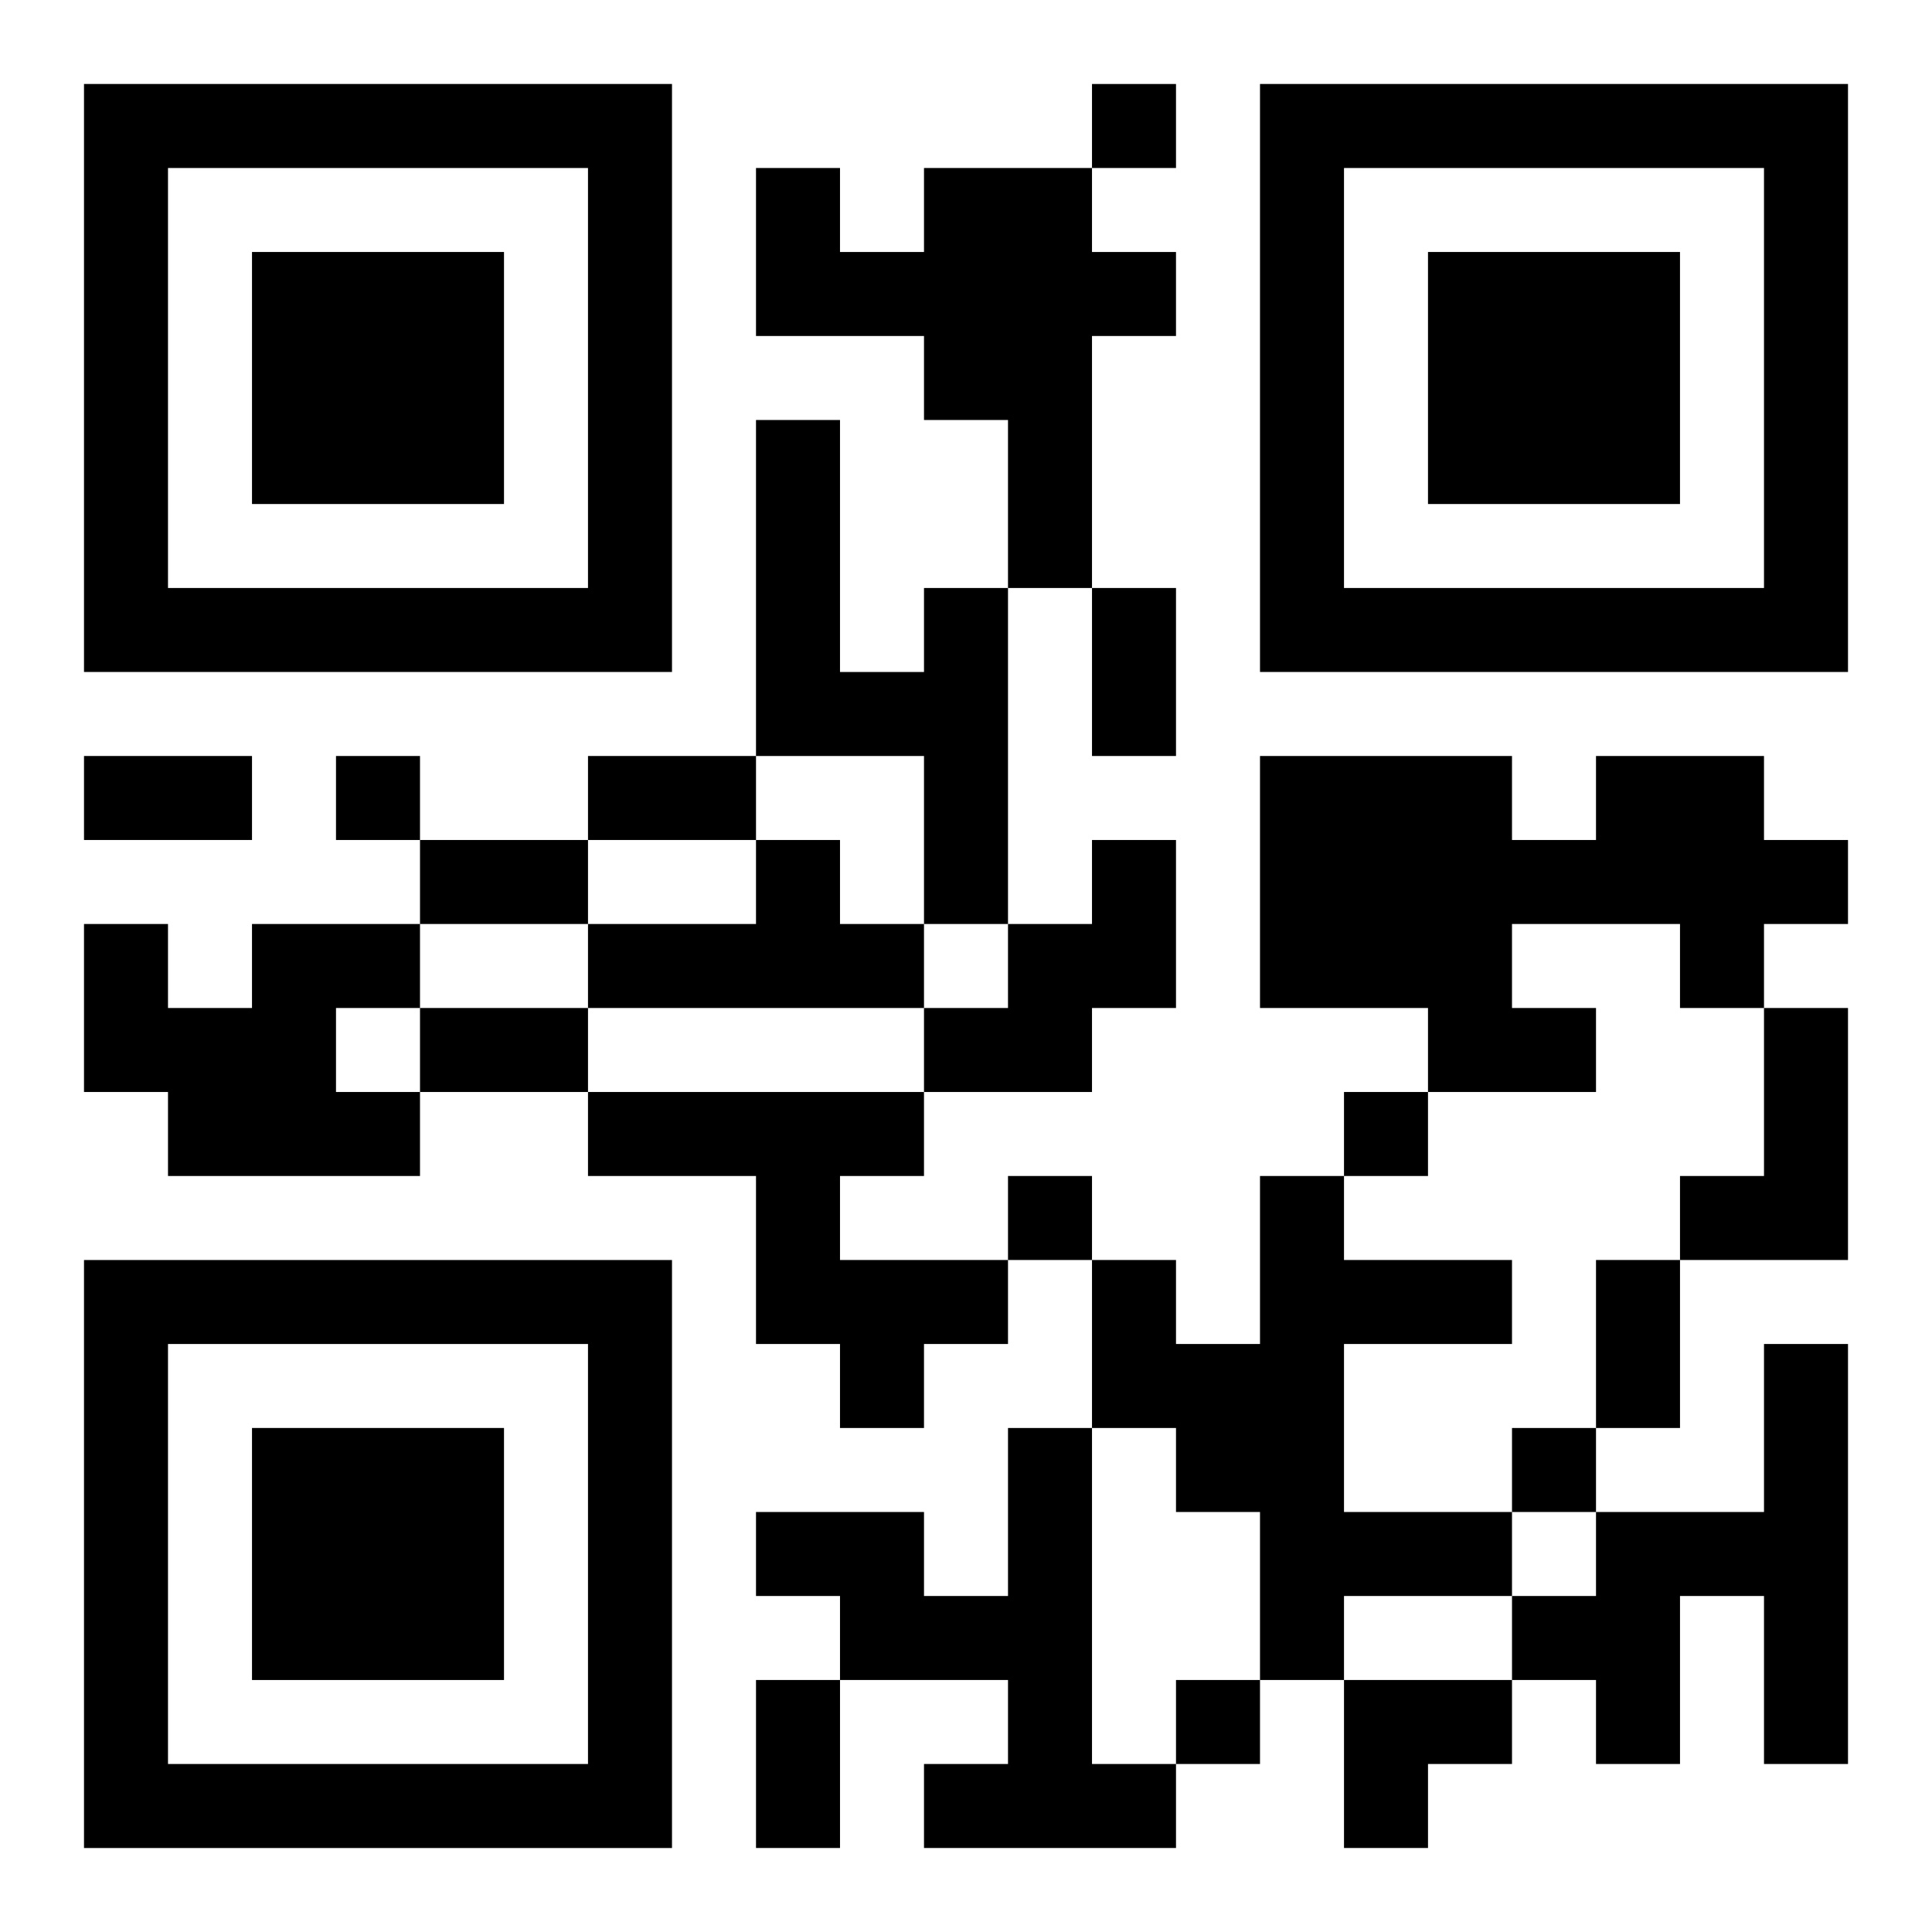 <?xml version="1.0" encoding="UTF-8"?>
<svg width="250" height="250" baseProfile="full" version="1.1" viewBox="-1 -1 23 23" xmlns="http://www.w3.org/2000/svg" xmlns:xlink="http://www.w3.org/1999/xlink"><symbol id="a"><path d="m0 7v7h7v-7h-7zm1 1h5v5h-5v-5zm1 1v3h3v-3h-3z"/></symbol><use y="-7" xlink:href="#a"/><use y="7" xlink:href="#a"/><use x="14" y="-7" xlink:href="#a"/><path d="m10 1h2v1h1v1h-1v3h-1v-2h-1v-1h-2v-2h1v1h1v-1m0 5h1v4h-1v-2h-2v-4h1v3h1v-1m8 2h2v1h1v1h-1v1h-1v-1h-2v1h1v1h-2v-1h-2v-3h3v1h1v-1m-10 1h1v1h1v1h-4v-1h2v-1m4 0h1v2h-1v1h-2v-1h1v-1h1v-1m-10 1h2v1h-1v1h1v1h-3v-1h-1v-2h1v1h1v-1m18 1h1v3h-2v-1h1v-2m-14 1h4v1h-1v1h2v1h-1v1h-1v-1h-1v-2h-2v-1m8 1h1v1h2v1h-2v2h2v1h-2v1h-1v-2h-1v-1h-1v-2h1v1h1v-2m6 2h1v5h-1v-2h-1v2h-1v-1h-1v-1h1v-1h2v-2m-9 1h1v4h1v1h-3v-1h1v-1h-2v-1h-1v-1h2v1h1v-2m1-16v1h1v-1h-1m-9 8v1h1v-1h-1m12 4v1h1v-1h-1m-4 1v1h1v-1h-1m6 3v1h1v-1h-1m-4 3v1h1v-1h-1m-1-13h1v2h-1v-2m-12 2h2v1h-2v-1m6 0h2v1h-2v-1m-2 1h2v1h-2v-1m0 2h2v1h-2v-1m14 3h1v2h-1v-2m-10 5h1v2h-1v-2m7 0h2v1h-1v1h-1z"/></svg>
